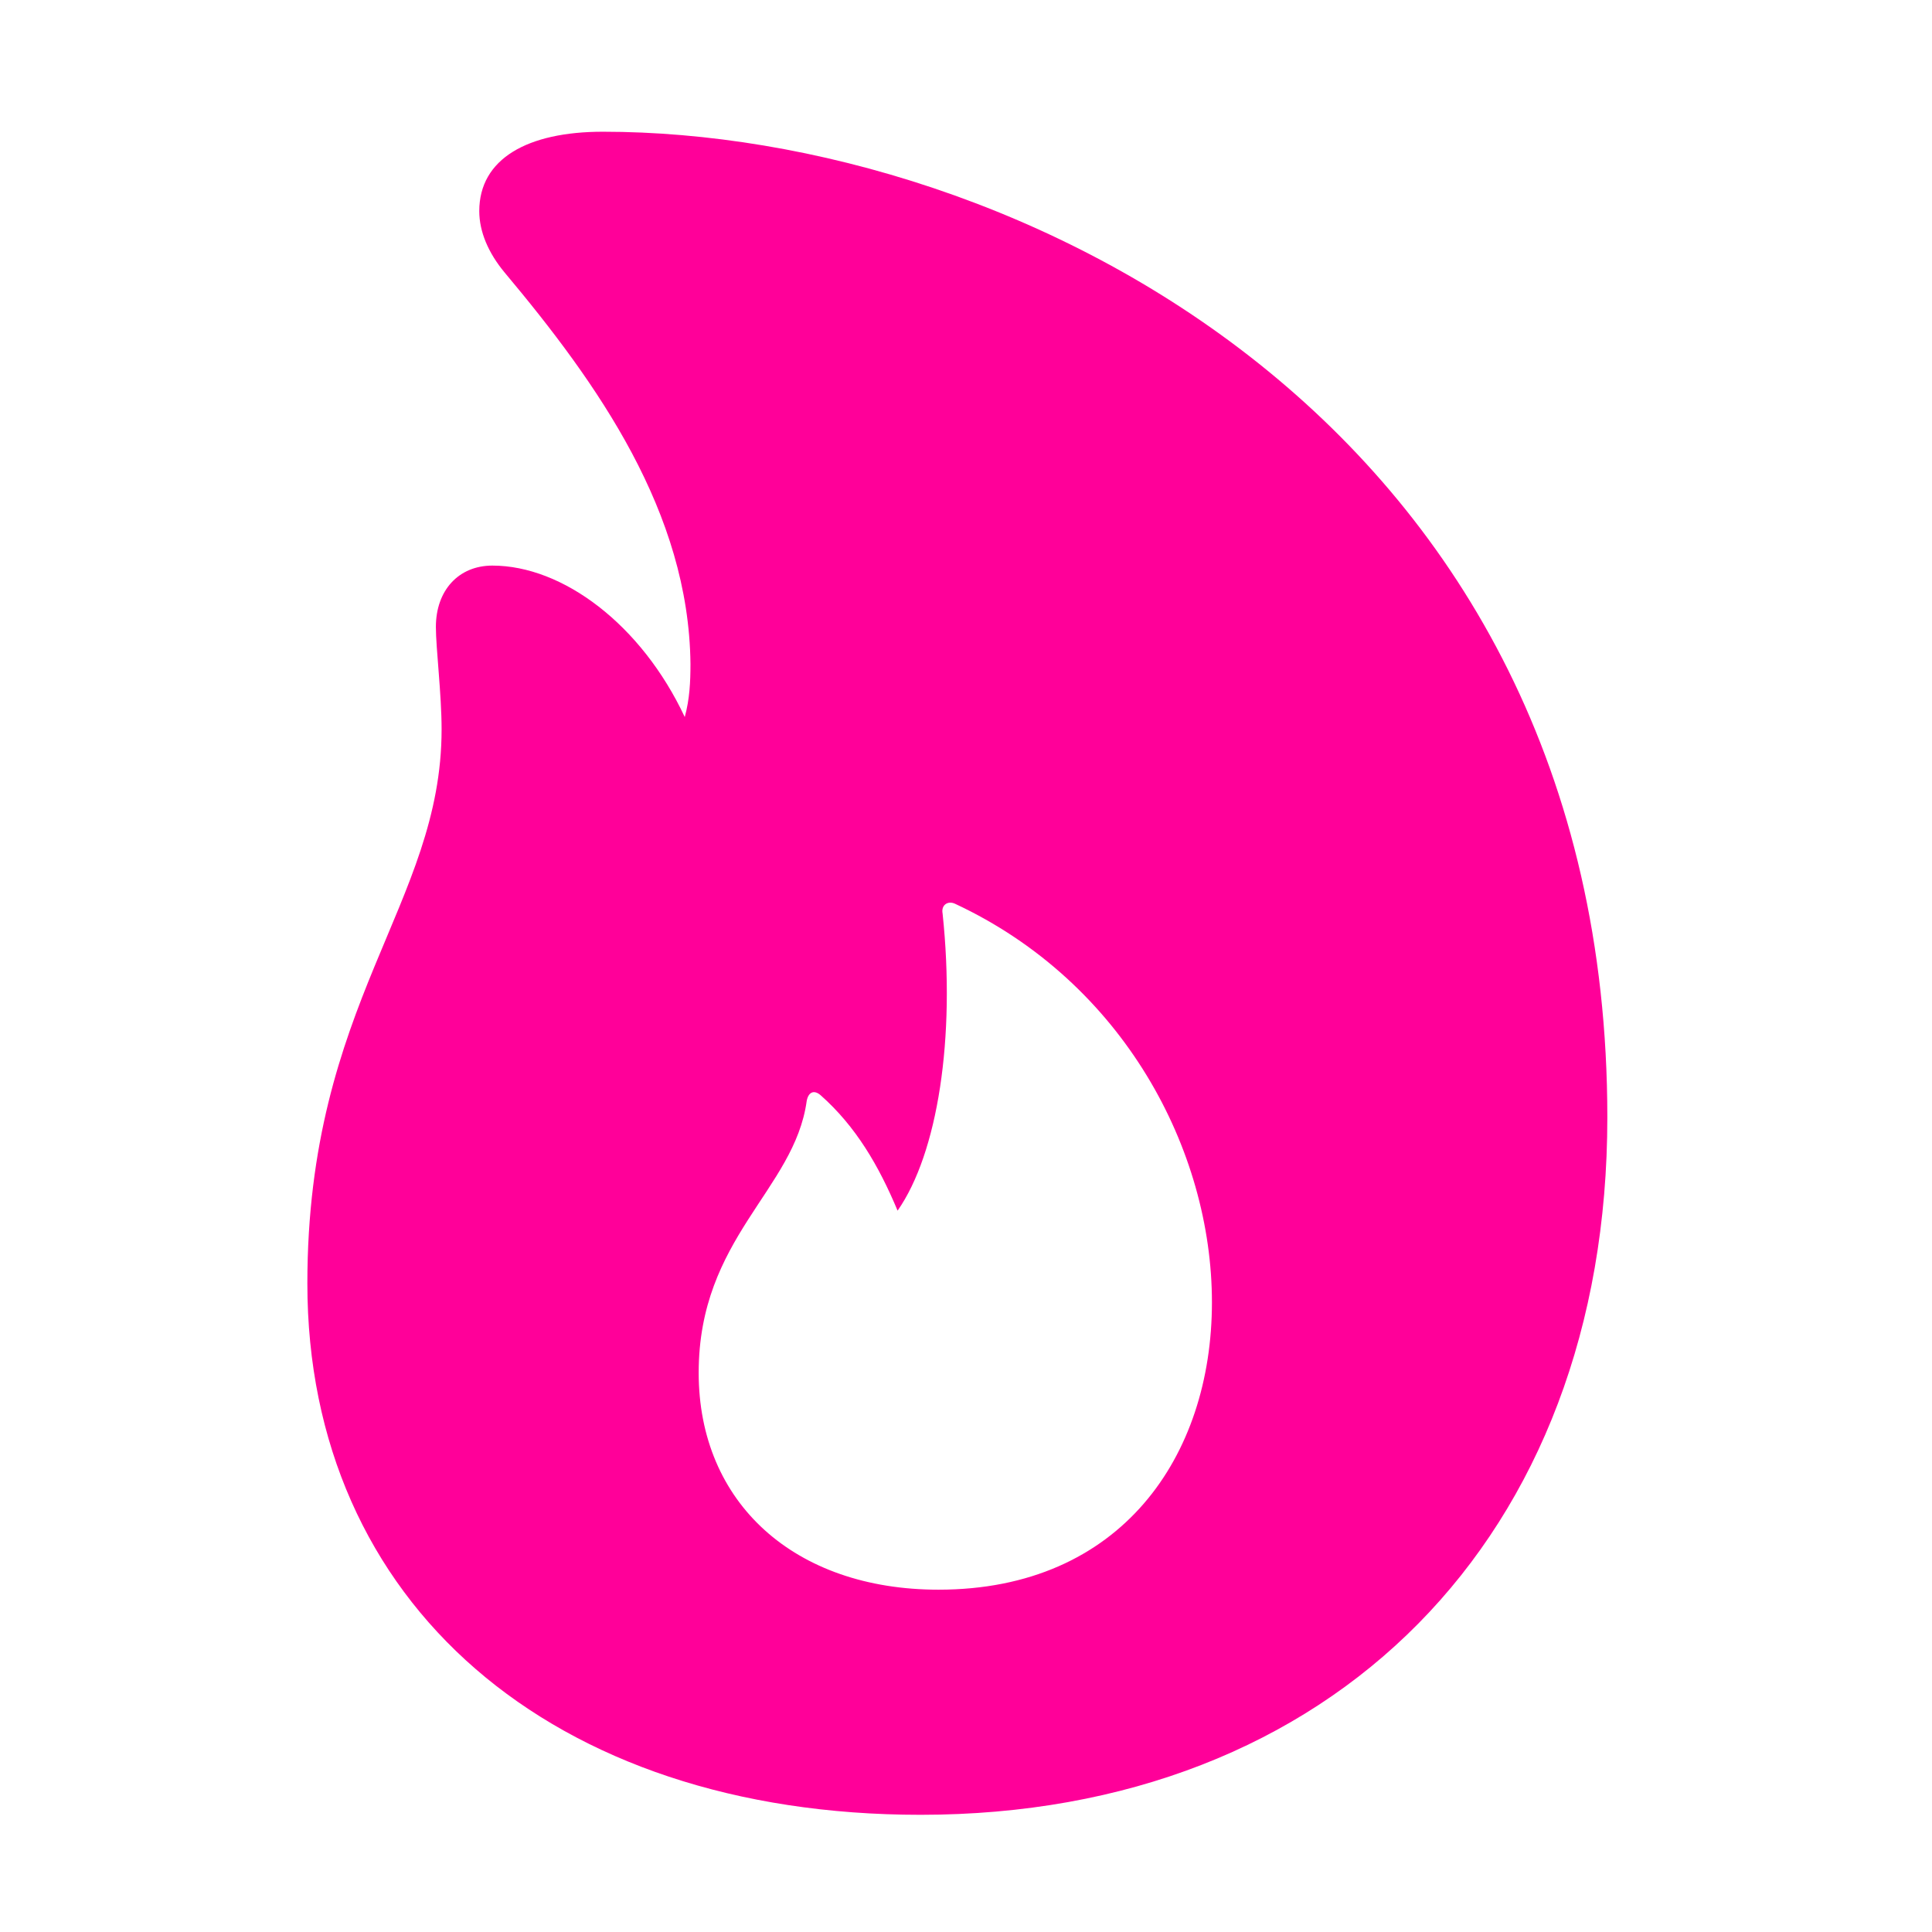 <svg width="44" height="44" viewBox="0 0 44 44" fill="none" xmlns="http://www.w3.org/2000/svg">
<path d="M20.964 41.331C30.342 41.331 36.606 35.011 36.606 25.447C36.606 9.618 23.089 3 13.73 3C12.015 3 10.915 3.615 10.915 4.808C10.915 5.274 11.12 5.759 11.493 6.207C13.618 8.742 15.688 11.669 15.725 15.118C15.725 15.528 15.707 15.92 15.595 16.33C14.607 14.223 12.817 12.881 11.213 12.881C10.449 12.881 9.927 13.44 9.927 14.279C9.927 14.764 10.057 15.808 10.057 16.61C10.057 20.599 7 22.818 7 29.231C7 36.502 12.556 41.331 20.964 41.331ZM21.374 36.204C18.093 36.204 15.912 34.228 15.912 31.264C15.912 28.187 18.093 27.106 18.372 25.074C18.41 24.869 18.54 24.813 18.689 24.943C19.491 25.652 20.013 26.547 20.442 27.572C21.355 26.267 21.766 23.638 21.467 20.805C21.43 20.618 21.579 20.506 21.747 20.581C25.587 22.371 27.601 26.192 27.601 29.66C27.601 33.165 25.532 36.204 21.374 36.204Z" fill="#FF0099"/>
</svg>
